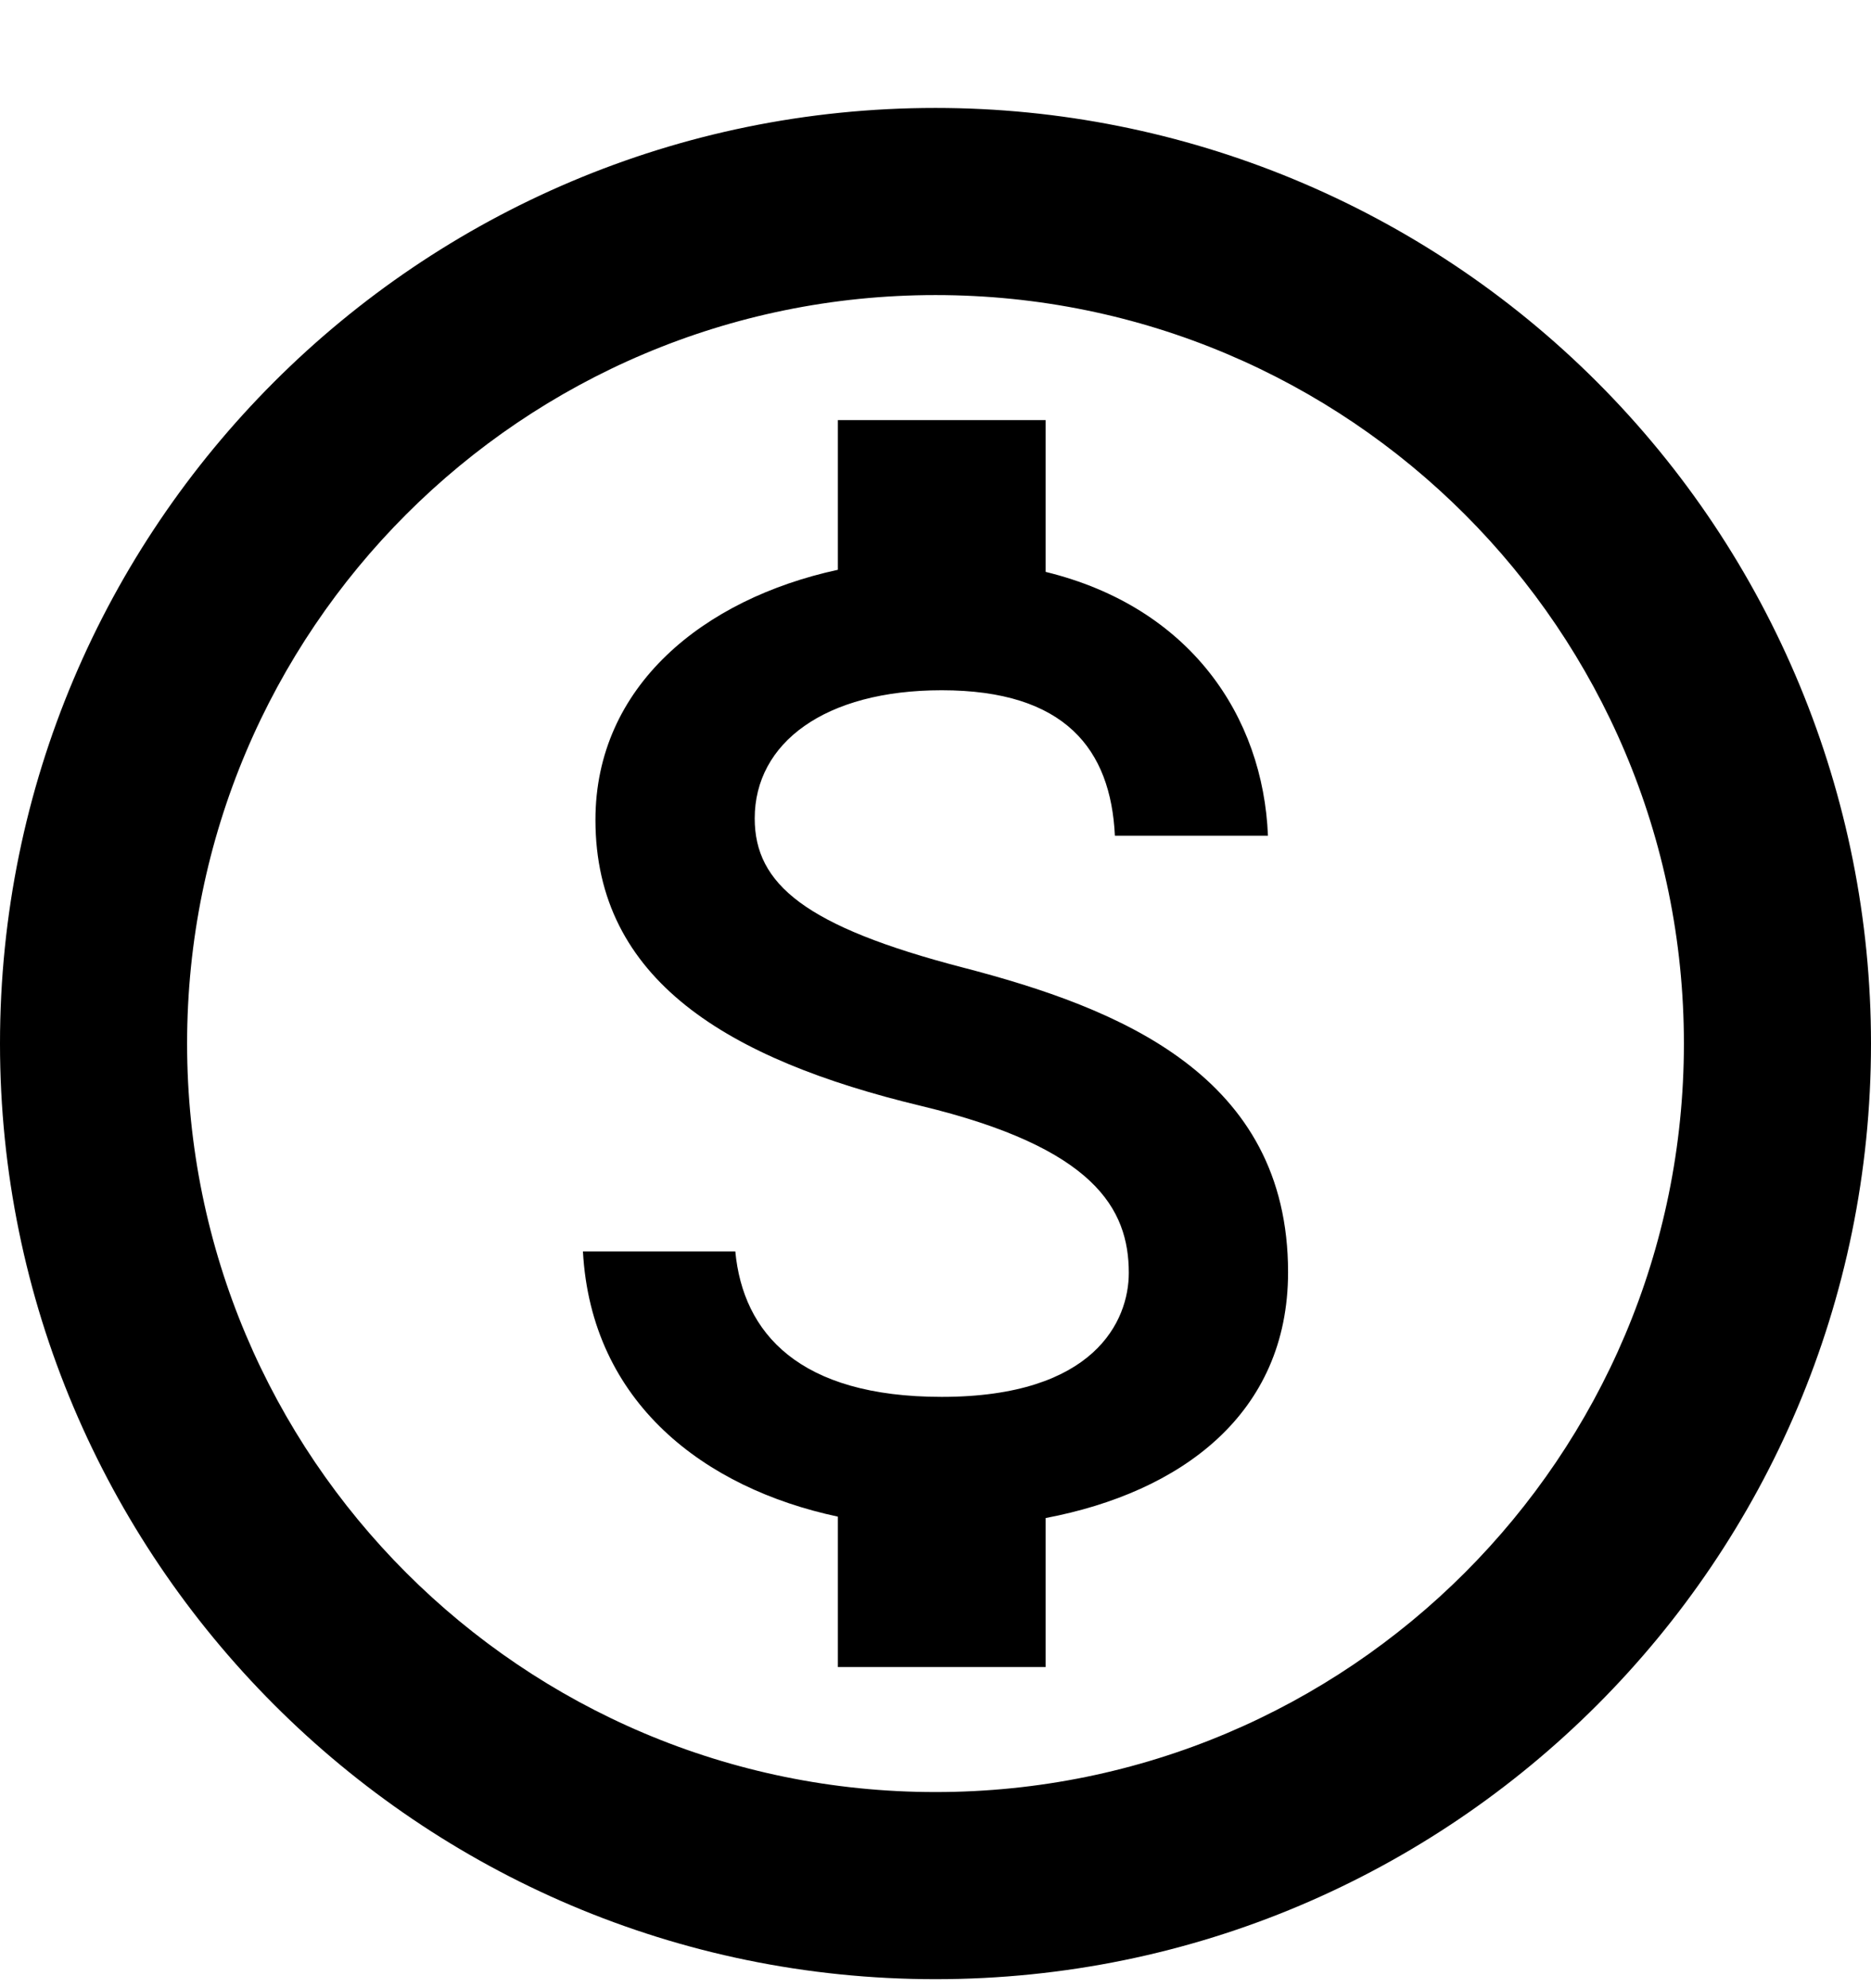 <svg width="16" height="17" viewBox="0 0 16 17" fill="none" xmlns="http://www.w3.org/2000/svg">
<path d="M6.454 6.998C6.454 7.561 6.887 7.922 8.231 8.272C9.576 8.621 11.015 9.196 11.015 10.878C11.015 12.092 10.097 12.761 8.942 12.98V14.254H7.165V12.968C6.028 12.726 5.056 11.997 4.985 10.7H6.288C6.354 11.399 6.833 11.944 8.053 11.944C9.362 11.944 9.653 11.292 9.653 10.884C9.653 10.333 9.356 9.812 7.876 9.456C6.223 9.059 5.092 8.378 5.092 7.01C5.092 5.867 6.016 5.121 7.165 4.872V3.592H8.942V4.89C10.18 5.192 10.802 6.127 10.843 7.146H9.534C9.499 6.406 9.108 5.902 8.053 5.902C7.052 5.902 6.454 6.353 6.454 6.998Z" fill="black"/>
<path fill-rule="evenodd" clip-rule="evenodd" d="M8 0.923C10.122 0.923 12.157 1.766 13.657 3.266C15.157 4.767 16 6.801 16 8.923C16 13.341 12.418 16.923 8 16.923C3.576 16.923 0 13.323 0 8.923C0 4.505 3.582 0.923 8 0.923ZM8 15.323C11.535 15.323 14.4 12.458 14.4 8.923C14.4 5.388 11.535 2.523 8 2.523C4.465 2.523 1.6 5.388 1.6 8.923C1.6 12.458 4.465 15.323 8 15.323Z" fill="black"/>
</svg>
